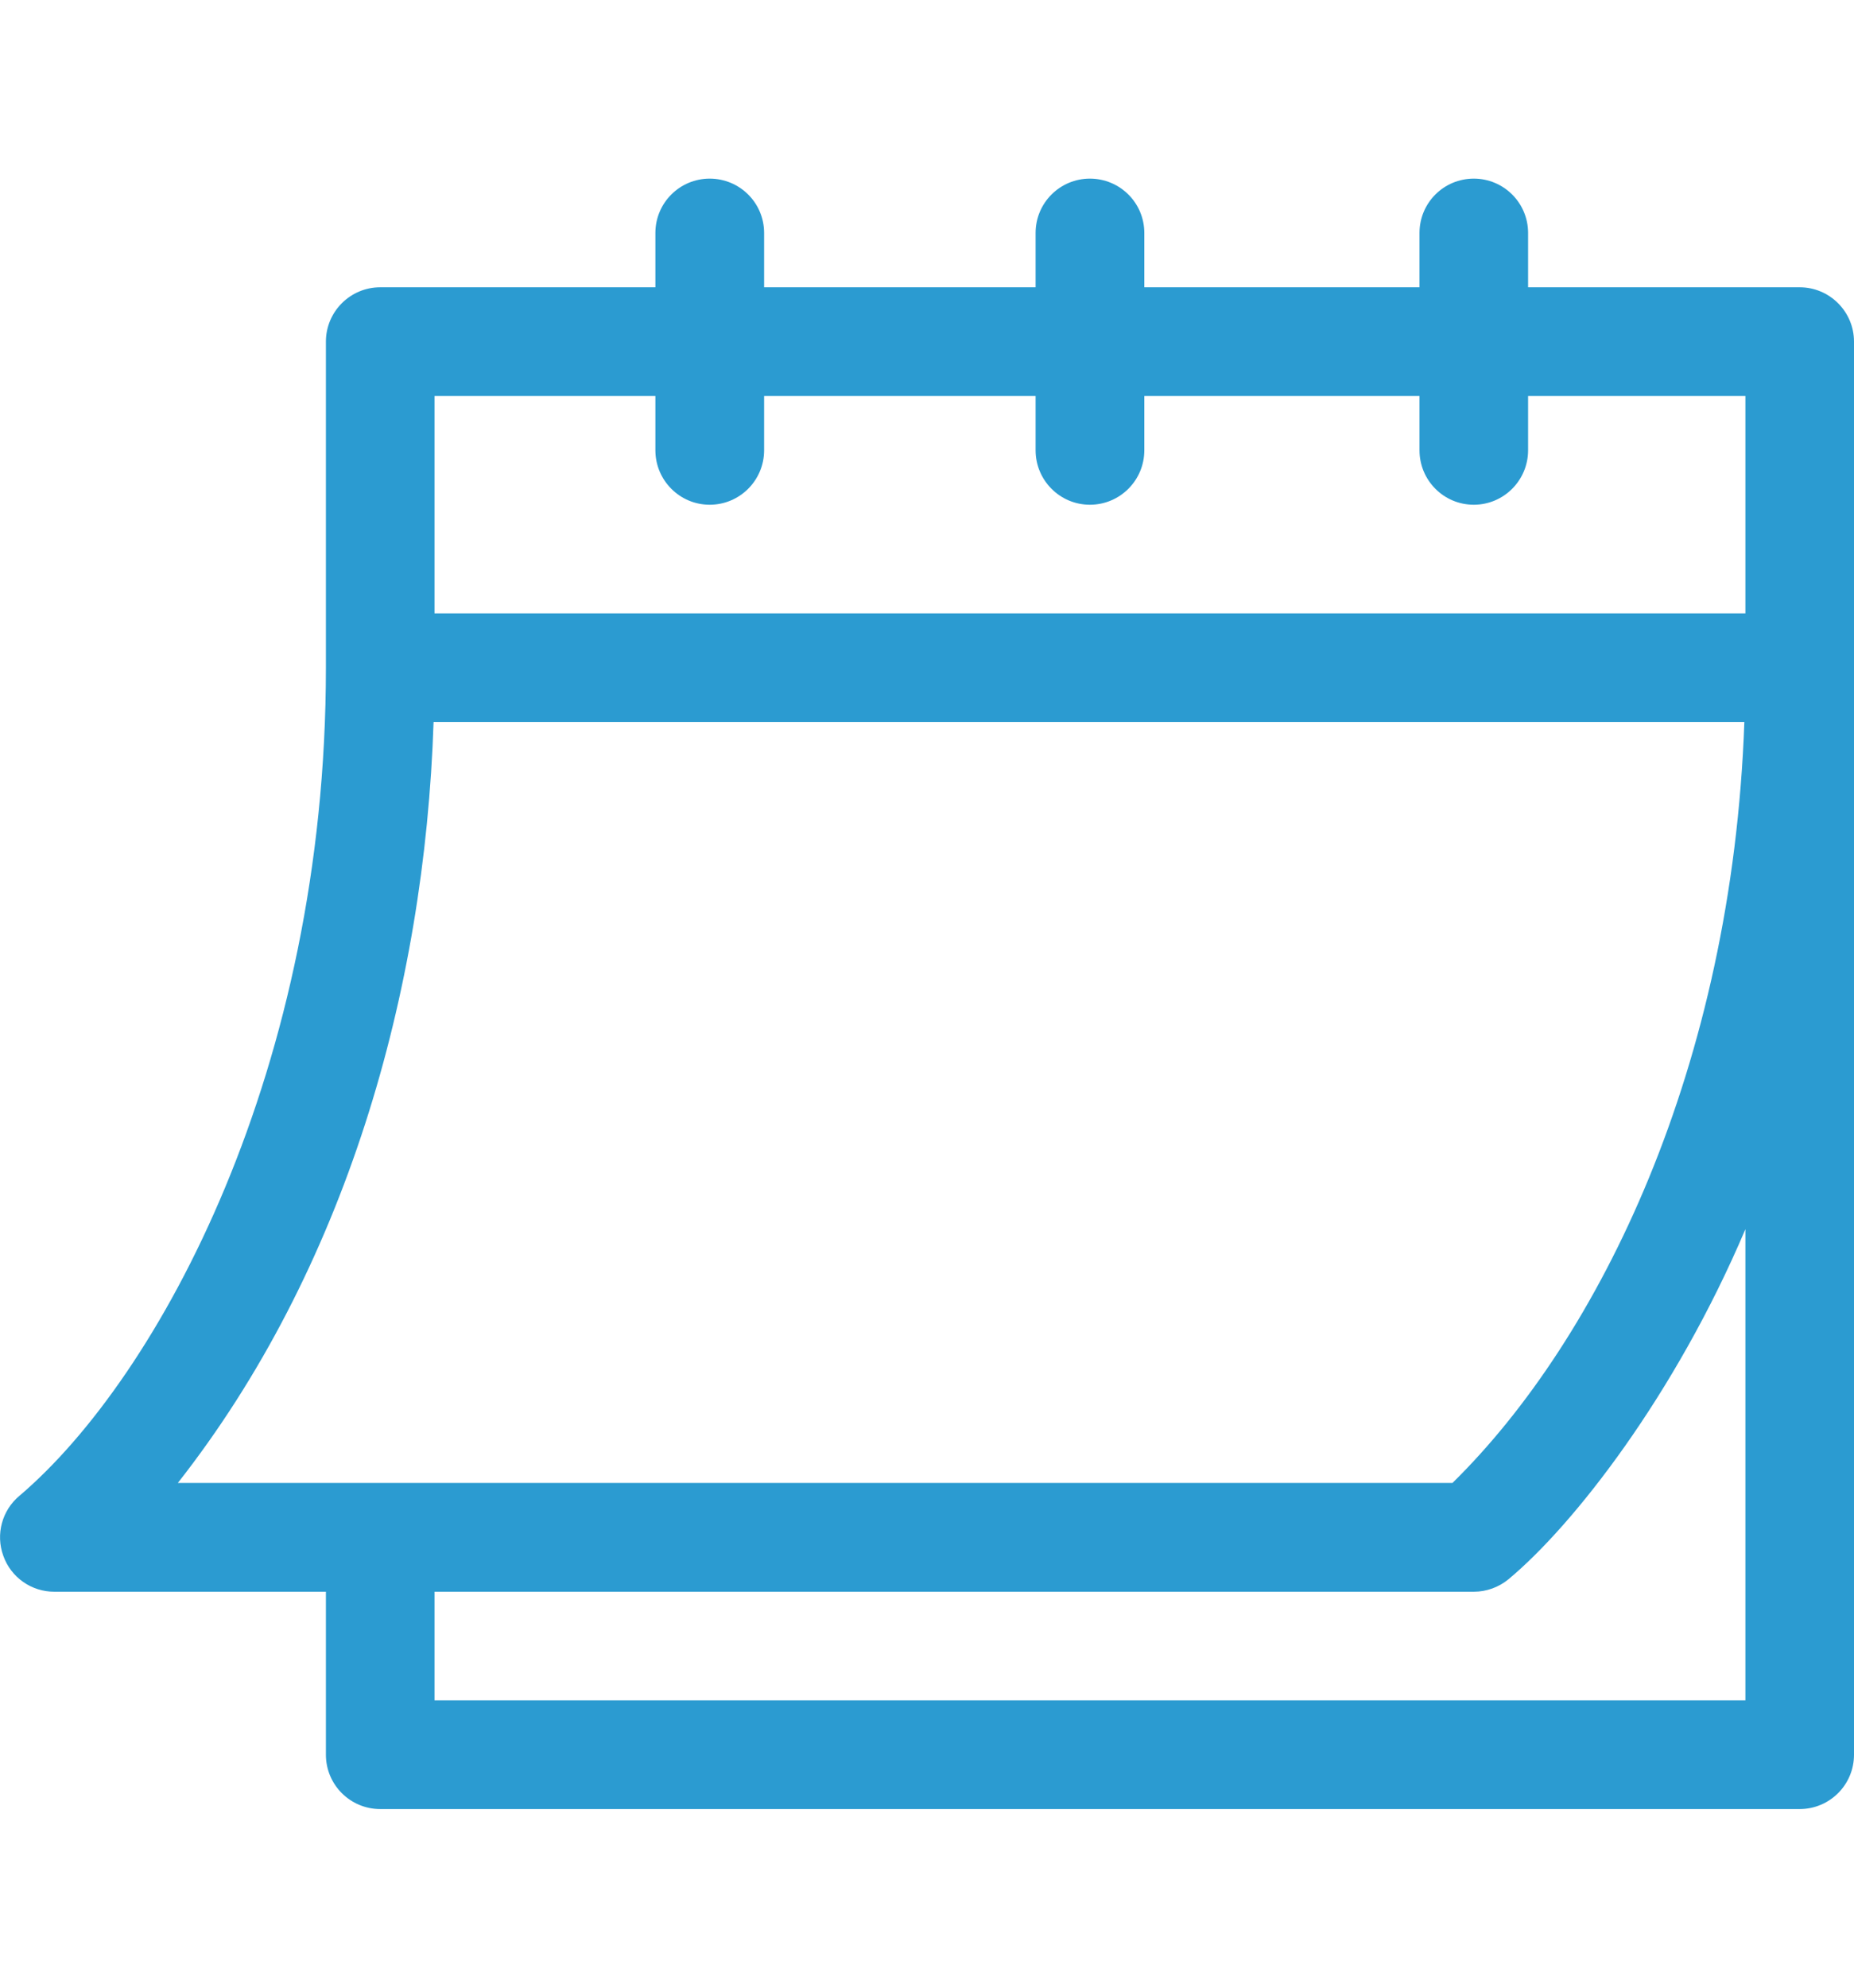 <svg width="14" height="15" viewBox="0 0 14 15" fill="none" xmlns="http://www.w3.org/2000/svg">
<g clip-path="url(#clip0_17182_21595)">
<path d="M0.41 12.012H2.461V13.242C2.461 13.469 2.645 13.652 2.871 13.652H13.59C13.816 13.652 14 13.469 14 13.242V2.578C14 2.352 13.816 2.168 13.59 2.168H11.539V1.758C11.539 1.531 11.355 1.348 11.129 1.348C10.902 1.348 10.719 1.531 10.719 1.758V2.168H8.641V1.758C8.641 1.531 8.457 1.348 8.23 1.348C8.004 1.348 7.82 1.531 7.82 1.758V2.168H5.77V1.758C5.77 1.531 5.586 1.348 5.359 1.348C5.133 1.348 4.949 1.531 4.949 1.758V2.168H2.871C2.645 2.168 2.461 2.352 2.461 2.578V5.039C2.461 8.062 1.205 10.387 0.148 11.287C0.015 11.397 -0.034 11.579 0.025 11.741C0.083 11.904 0.237 12.012 0.41 12.012ZM13.18 12.832H3.281V12.012H11.129C11.225 12.012 11.318 11.978 11.392 11.917C11.885 11.506 12.648 10.528 13.18 9.276V12.832ZM3.281 2.988H4.949V3.398C4.949 3.625 5.133 3.809 5.359 3.809C5.586 3.809 5.77 3.625 5.77 3.398V2.988H7.82V3.398C7.82 3.625 8.004 3.809 8.23 3.809C8.457 3.809 8.641 3.625 8.641 3.398V2.988H10.719V3.398C10.719 3.625 10.902 3.809 11.129 3.809C11.355 3.809 11.539 3.625 11.539 3.398V2.988H13.18V4.629H3.281V2.988ZM3.274 5.449H13.172C13.08 8.051 12.081 10.098 10.968 11.191H1.343C2.605 9.584 3.207 7.491 3.274 5.449Z" fill="#2B9BD1"/>
</g>
<defs>
<clipPath id="clip0_17182_21595">
<rect width="14" height="14" fill="white" transform="translate(0 0.5)"/>
</clipPath>
</defs>
</svg>
